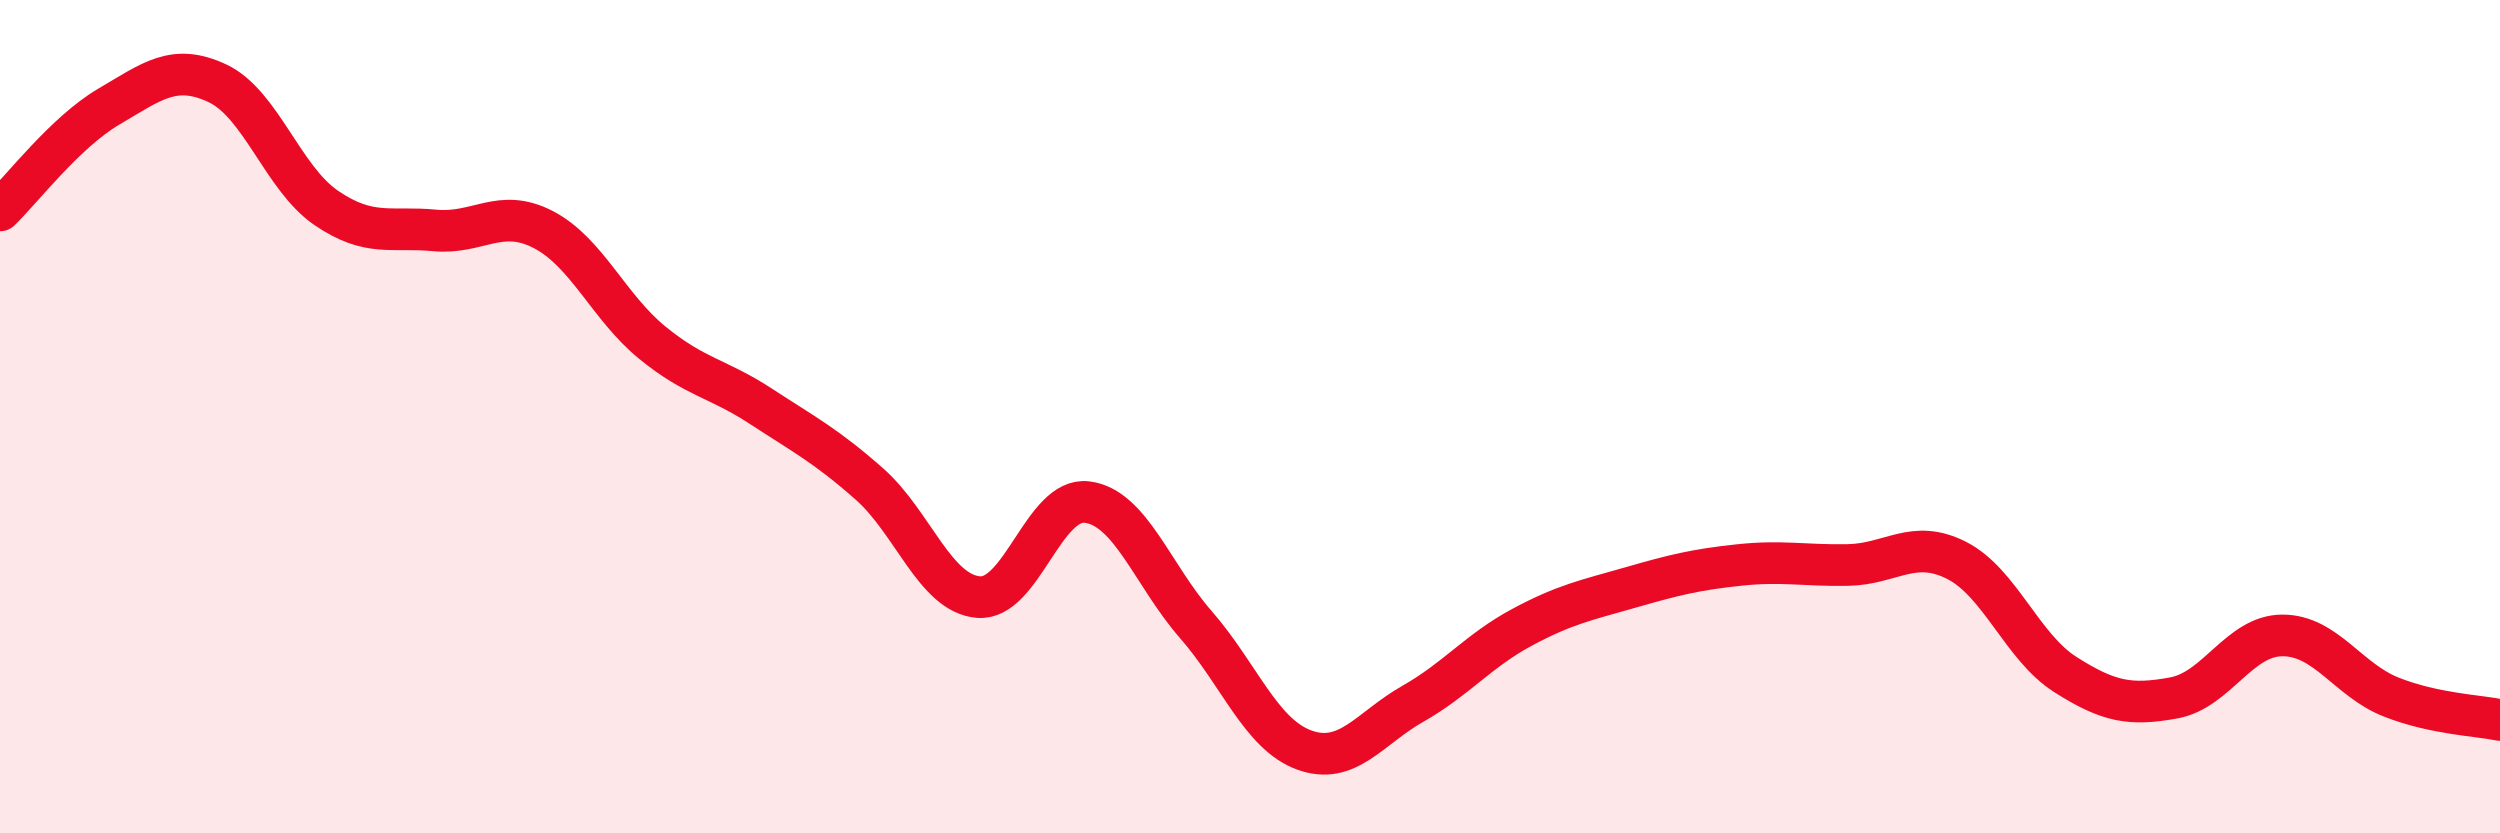 
    <svg width="60" height="20" viewBox="0 0 60 20" xmlns="http://www.w3.org/2000/svg">
      <path
        d="M 0,5.05 C 0.52,4.55 1.57,3.17 2.61,2.56 C 3.65,1.95 4.18,1.51 5.22,2 C 6.26,2.49 6.79,4.28 7.83,4.99 C 8.87,5.7 9.39,5.43 10.43,5.53 C 11.47,5.63 12,4.97 13.04,5.51 C 14.08,6.05 14.61,7.37 15.65,8.22 C 16.69,9.07 17.22,9.07 18.26,9.75 C 19.3,10.43 19.83,10.7 20.87,11.62 C 21.91,12.54 22.44,14.24 23.48,14.33 C 24.52,14.42 25.05,11.92 26.09,12.05 C 27.13,12.18 27.66,13.8 28.7,14.99 C 29.74,16.18 30.26,17.62 31.3,18 C 32.34,18.38 32.87,17.48 33.91,16.89 C 34.95,16.3 35.48,15.62 36.52,15.06 C 37.56,14.5 38.09,14.4 39.13,14.1 C 40.17,13.8 40.7,13.67 41.74,13.56 C 42.78,13.45 43.31,13.58 44.35,13.56 C 45.39,13.54 45.92,12.92 46.96,13.45 C 48,13.98 48.53,15.53 49.57,16.19 C 50.61,16.85 51.13,16.94 52.17,16.75 C 53.21,16.56 53.74,15.25 54.78,15.25 C 55.82,15.25 56.35,16.32 57.39,16.73 C 58.43,17.14 59.48,17.17 60,17.28L60 20L0 20Z"
        fill="#EB0A25"
        opacity="0.1"
        stroke-linecap="round"
        stroke-linejoin="round"
      />
      <path
        d="M 0,5.05 C 0.52,4.55 1.57,3.17 2.61,2.56 C 3.65,1.95 4.18,1.51 5.22,2 C 6.26,2.49 6.79,4.28 7.83,4.99 C 8.87,5.7 9.39,5.43 10.43,5.53 C 11.47,5.63 12,4.97 13.04,5.51 C 14.08,6.05 14.61,7.37 15.65,8.22 C 16.69,9.07 17.22,9.07 18.26,9.75 C 19.3,10.43 19.83,10.7 20.87,11.62 C 21.91,12.54 22.44,14.24 23.48,14.33 C 24.52,14.42 25.05,11.92 26.09,12.05 C 27.13,12.18 27.66,13.8 28.7,14.99 C 29.74,16.18 30.26,17.62 31.3,18 C 32.34,18.38 32.87,17.48 33.91,16.89 C 34.95,16.3 35.48,15.62 36.52,15.06 C 37.56,14.5 38.09,14.4 39.13,14.1 C 40.17,13.8 40.7,13.67 41.74,13.56 C 42.78,13.45 43.31,13.58 44.35,13.56 C 45.39,13.54 45.92,12.92 46.96,13.45 C 48,13.98 48.53,15.53 49.57,16.19 C 50.61,16.85 51.13,16.94 52.17,16.75 C 53.21,16.56 53.74,15.25 54.78,15.25 C 55.82,15.25 56.35,16.32 57.39,16.73 C 58.43,17.14 59.48,17.17 60,17.28"
        stroke="#EB0A25"
        stroke-width="1"
        fill="none"
        stroke-linecap="round"
        stroke-linejoin="round"
      />
    </svg>
  